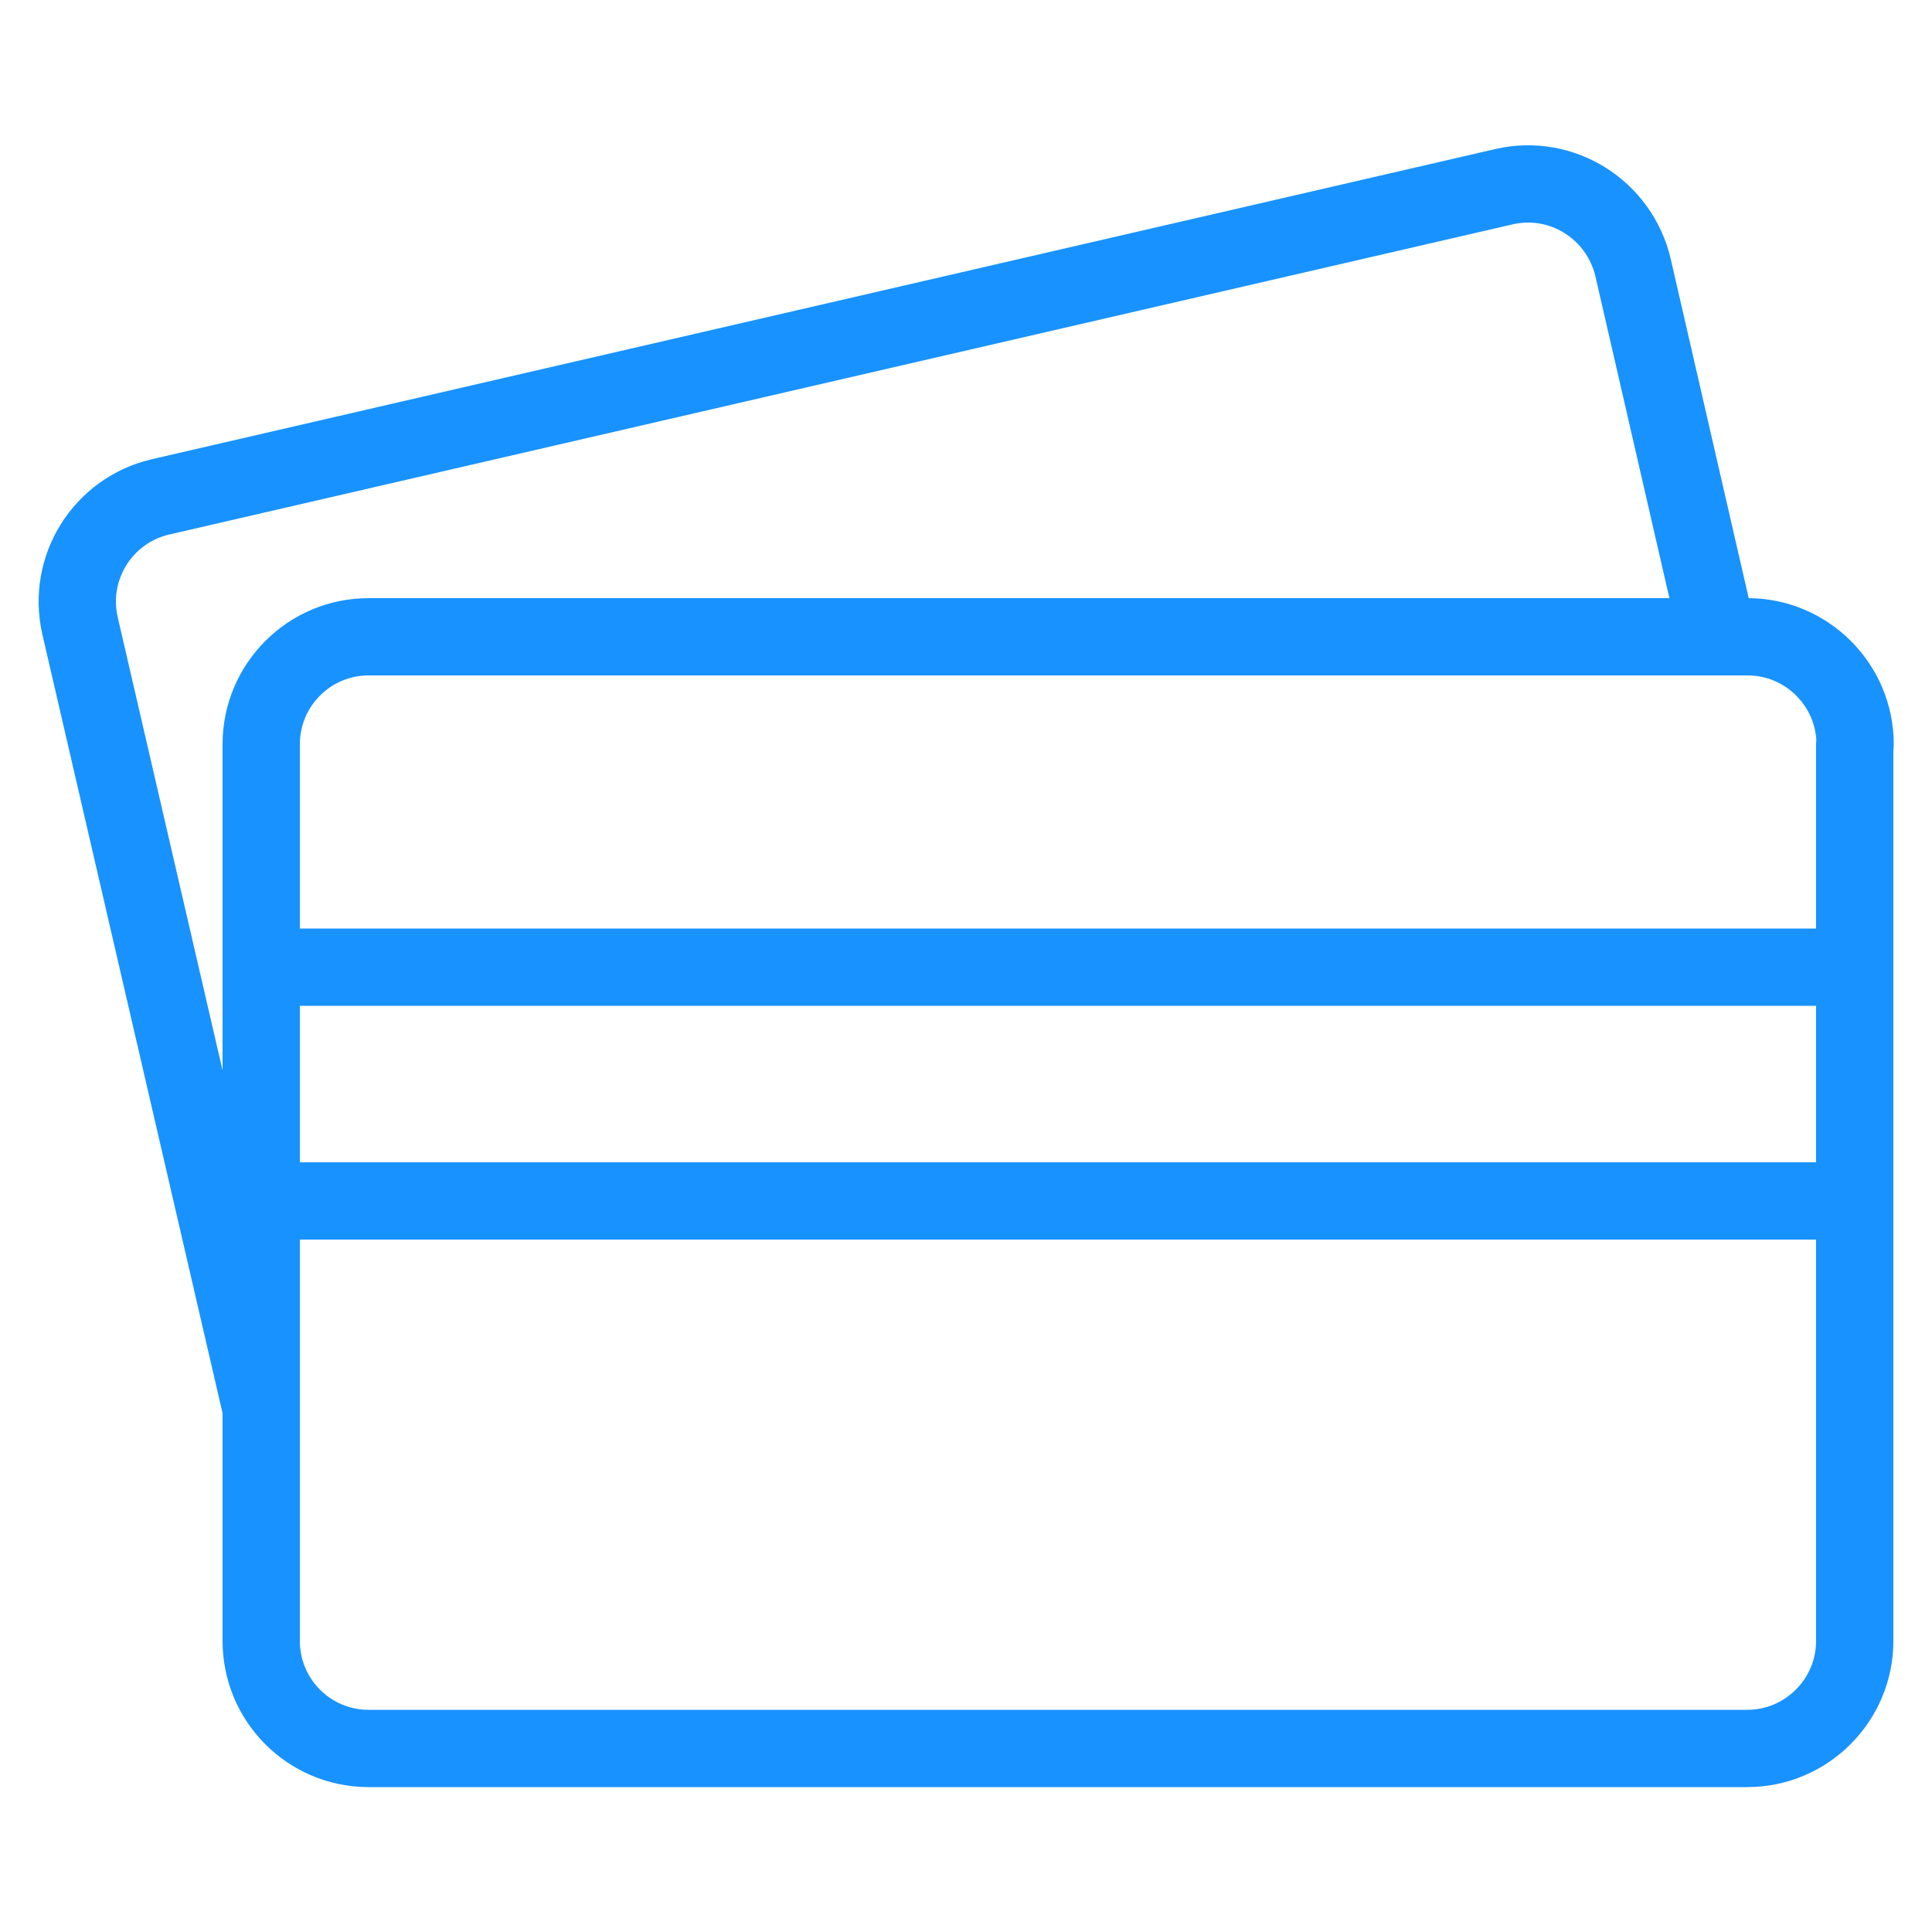 <?xml version="1.0" encoding="UTF-8"?>
<svg id="Layer_1" data-name="Layer 1" xmlns="http://www.w3.org/2000/svg" width="50" height="50" viewBox="0 0 50 50">
  <defs>
    <style>
      .cls-1 {
        fill: none;
        stroke: #1892ff;
        stroke-linecap: round;
        stroke-linejoin: round;
        stroke-width: 2px;
      }
    </style>
  </defs>
  <path class="cls-1" d="M48,19.26v23.21c0,1.53-1.25,2.78-2.78,2.78H9.54c-1.54,0-2.78-1.25-2.78-2.78v-23.21c0-1.53,1.24-2.78,2.78-2.78h35.69c1.53,0,2.78,1.25,2.78,2.78Z"/>
  <path class="cls-1" d="M6.76,36.46L2.07,16.19c-.34-1.5.59-2.98,2.08-3.33L38.93,4.83c1.49-.34,2.97.59,3.33,2.08l2.2,9.57"/>
  <line class="cls-1" x1="6.76" y1="25.03" x2="48" y2="25.03"/>
  <line class="cls-1" x1="6.76" y1="31.08" x2="48" y2="31.08"/>
</svg>